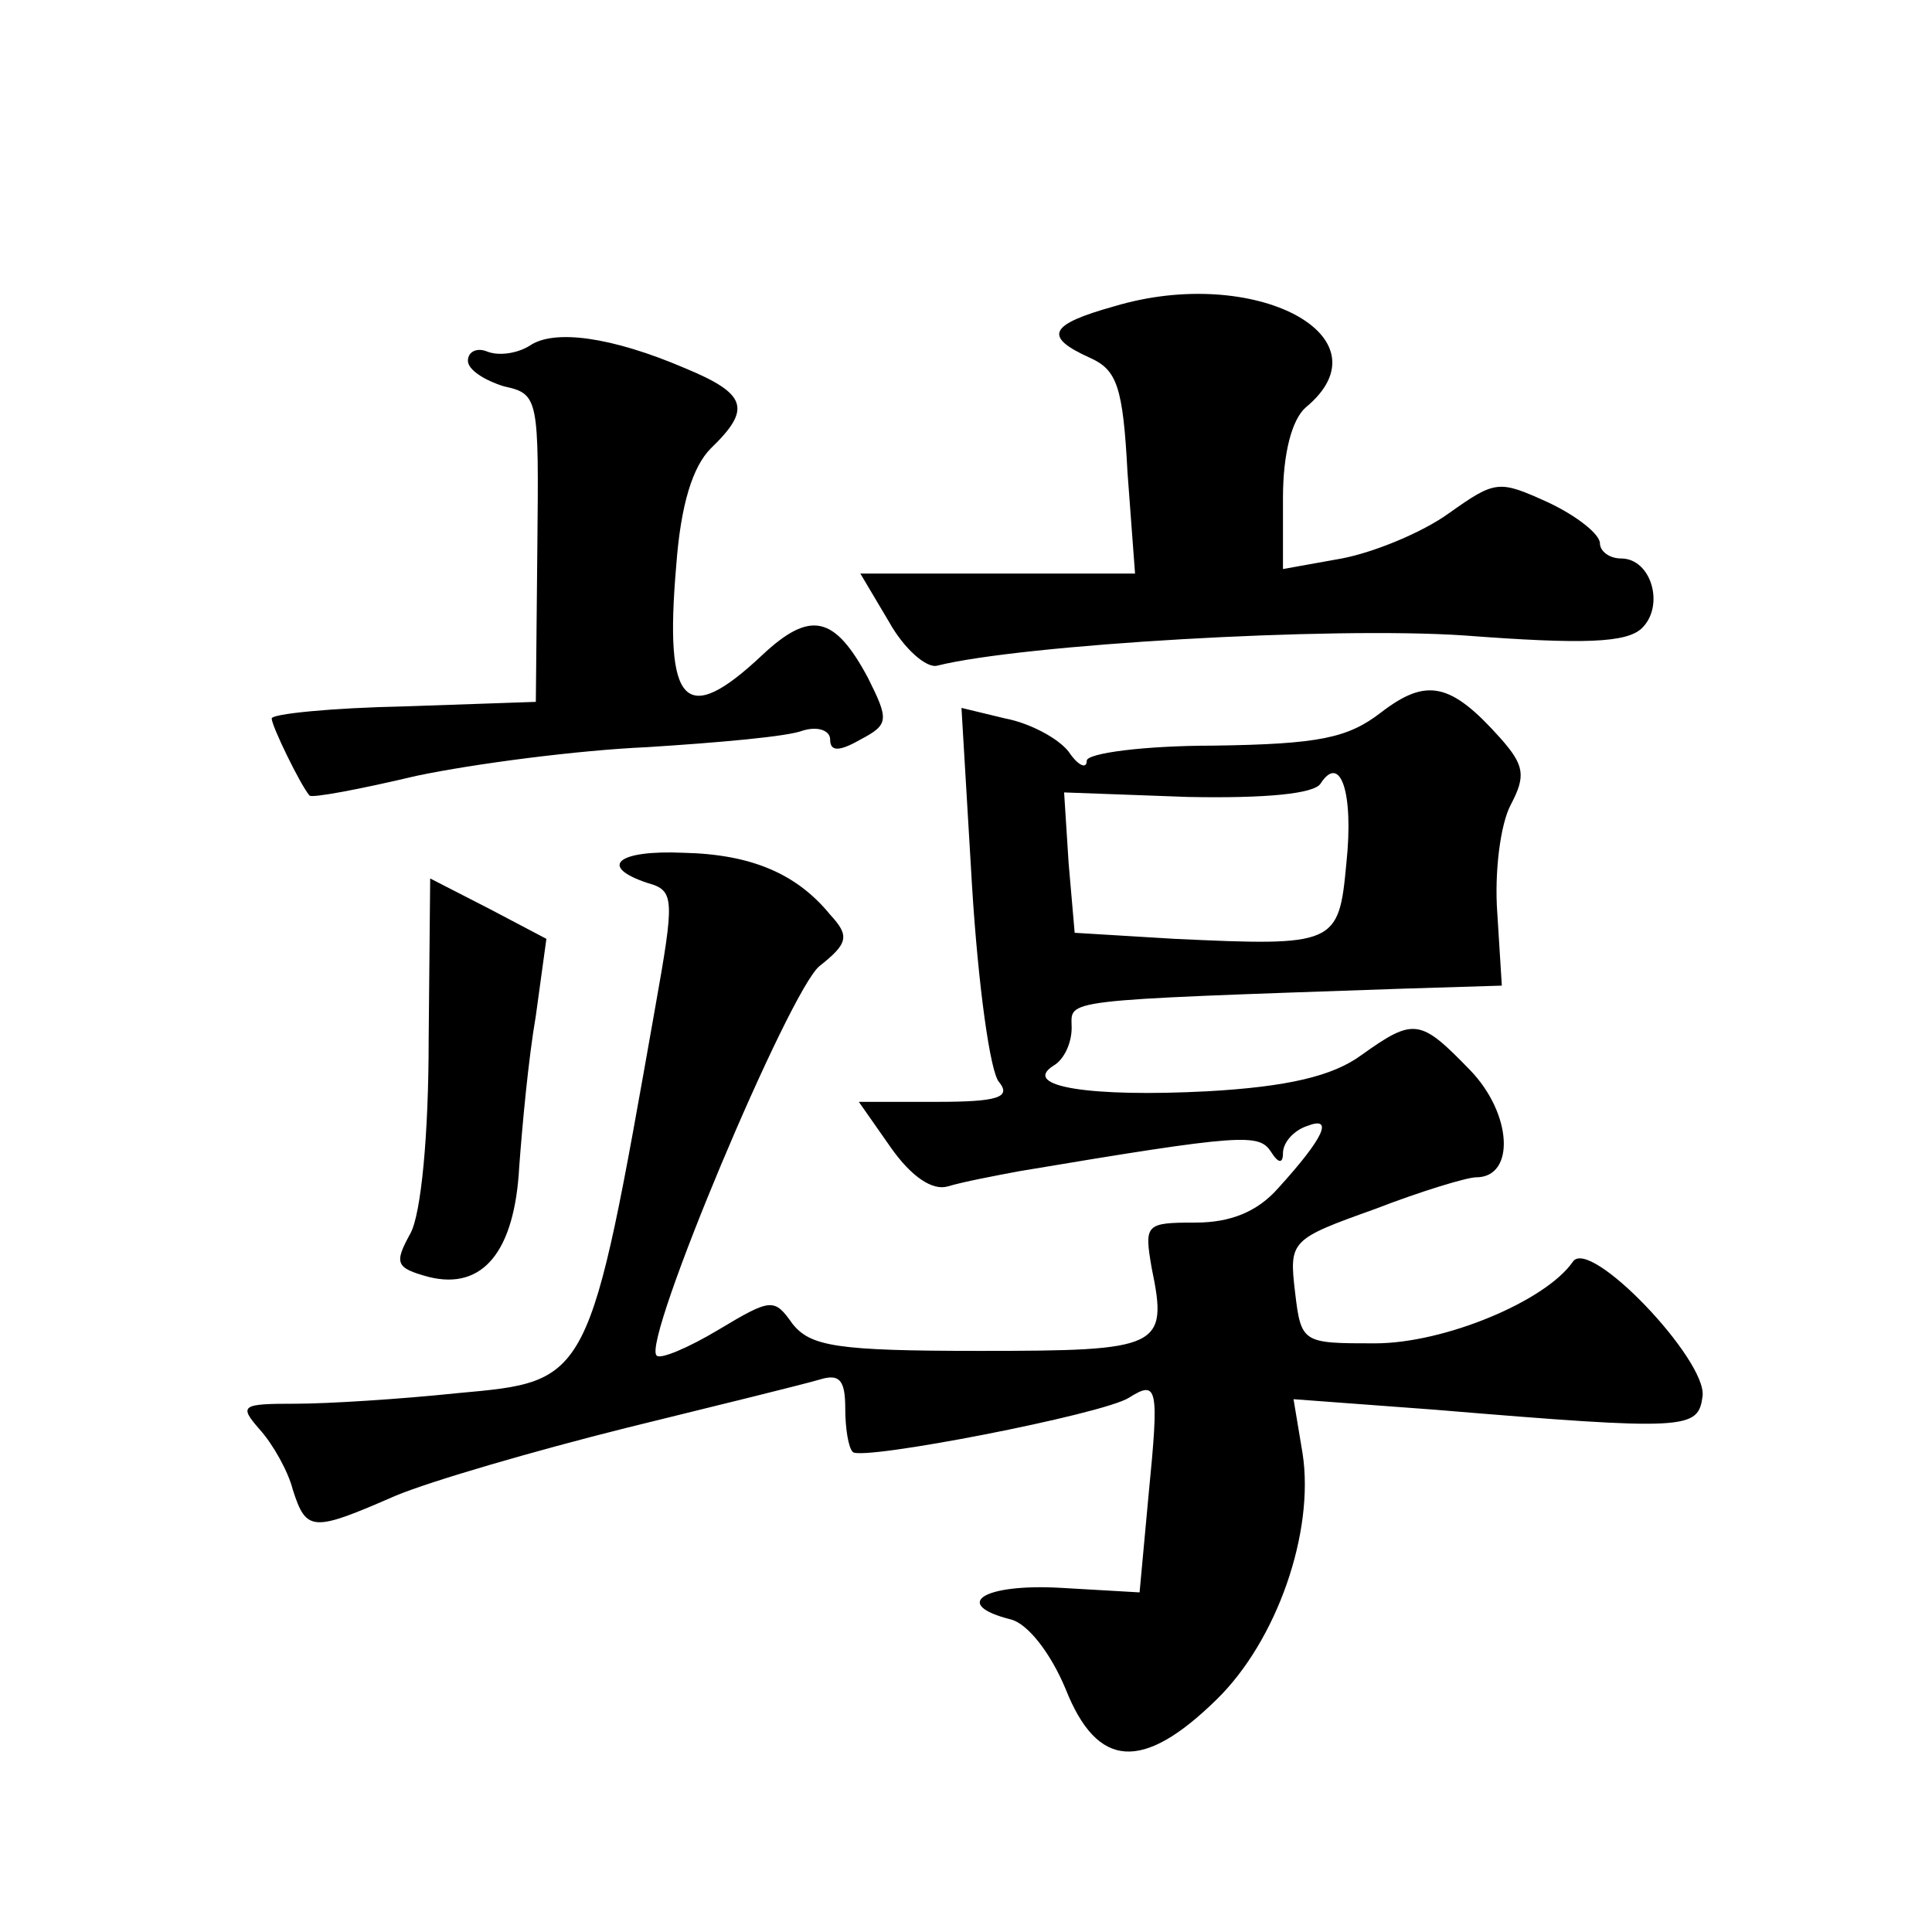 <?xml version="1.0" standalone="no"?>
<!DOCTYPE svg PUBLIC "-//W3C//DTD SVG 20010904//EN"
 "http://www.w3.org/TR/2001/REC-SVG-20010904/DTD/svg10.dtd">
<svg version="1.0" xmlns="http://www.w3.org/2000/svg"
 width="128pt" height="128pt" viewBox="0 0 128 128"
 preserveAspectRatio="xMidYMid meet">
<g transform="translate(0,128) scale(0.1,-0.1)"
fill="#0" stroke="none">
<path d="M738 1077 c-43 -12 -47 -20 -16 -34 18 -8 22 -19 25 -76 l5 -67 -91 0
-91 0 19 -32 c10 -18 25 -31 32 -29 56 14 260 26 349 20 79 -6 108 -5 118 5 15
15 6 46 -14 46 -8 0 -14 5 -14 10 0 6 -15 18 -34 27 -33 15 -35 15 -66 -7 -18 -13
-50 -26 -71 -30 l-39 -7 0 47 c0 30 6 52 15 60 57 47 -34 95 -127 67z M351 1051
c-8 -5 -20 -7 -28 -4 -7 3 -13 0 -13 -6 0 -6 11 -13 24 -17 23 -5 23 -8 22 -107
l-1 -102 -87 -3 c-49 -1 -88 -5 -88 -8 0 -5 19 -44 25 -51 1 -2 33 4 71 13 38 8
107 17 153 19 47 3 93 7 103 11 10 3 18 0 18 -6 0 -8 6 -8 20 0 19 10 19 13 5 41
-22 41 -38 45 -70 15 -51 -48 -65 -34 -57 59 3 41 11 66 23 78 27 26 24 36 -17
53 -49 21 -87 26 -103 15z M915 808 c-22 -17 -41 -21 -111 -22 -46 0 -84 -5 -84
-10 0 -6 -6 -3 -12 6 -7 9 -26 19 -42 22 l-29 7 7 -118 c4 -65 12 -124 18 -130
8 -10 -1 -13 -41 -13 l-52 0 21 -30 c14 -20 28 -29 38 -26 10 3 31 7 47 10 149
25 159 25 167 13 5 -8 8 -8 8 -1 0 7 7 15 16 18 18 7 11 -8 -19 -41 -14 -16 -32
-23 -55 -23 -33 0 -34 -1 -29 -30 11 -53 6 -55 -114 -55 -95 0 -112 3 -124 18 -12
17 -14 17 -49 -4 -20 -12 -39 -20 -41 -17 -10 9 88 242 108 258 19 15 20 20 7 34
-22 27 -52 40 -97 41 -44 2 -57 -9 -24 -20 18 -5 18 -10 5 -83 -44 -249 -43 -247
-131 -255 -38 -4 -86 -7 -107 -7 -36 0 -38 -1 -24 -17 9 -10 19 -28 22 -40 9 -28
13 -28 68 -4 24 10 93 30 153 45 61 15 118 29 128 32 13 4 17 0 17 -19 0 -13 2
-26 5 -29 6 -6 166 25 183 36 19 12 20 7 13 -64 l-6 -65 -52 3 c-52 3 -73 -11 -33
-21 11 -3 26 -22 36 -46 21 -53 51 -55 100 -7 40 39 65 111 57 163 l-6 36 94 -7
c168 -14 174 -13 177 9 3 24 -75 106 -86 89 -18 -26 -85 -54 -131 -54 -48 0 -49
0 -53 34 -4 34 -3 35 53 55 31 12 61 21 67 21 26 0 24 42 -4 71 -33 34 -37 35 -72
10 -19 -14 -49 -21 -102 -24 -77 -4 -124 3 -102 17 7 4 12 15 12 25 0 19 -12 18
220 26 l65 2 -3 48 c-2 27 2 59 9 72 10 19 9 26 -7 44 -33 37 -49 40 -79 17z m-23
-100 c-5 -54 -7 -55 -114 -50 l-66 4 -4 46 -3 47 82 -3 c51 -1 84 2 88 9 13 20
22 -6 17 -53z M284 591 c0 -63 -5 -115 -12 -128 -11 -20 -10 -23 12 -29 36 -9 57
17 60 73 2 27 6 71 11 100 l7 51 -38 20 -39 20 -1 -107z"/>
</g>
</svg>
